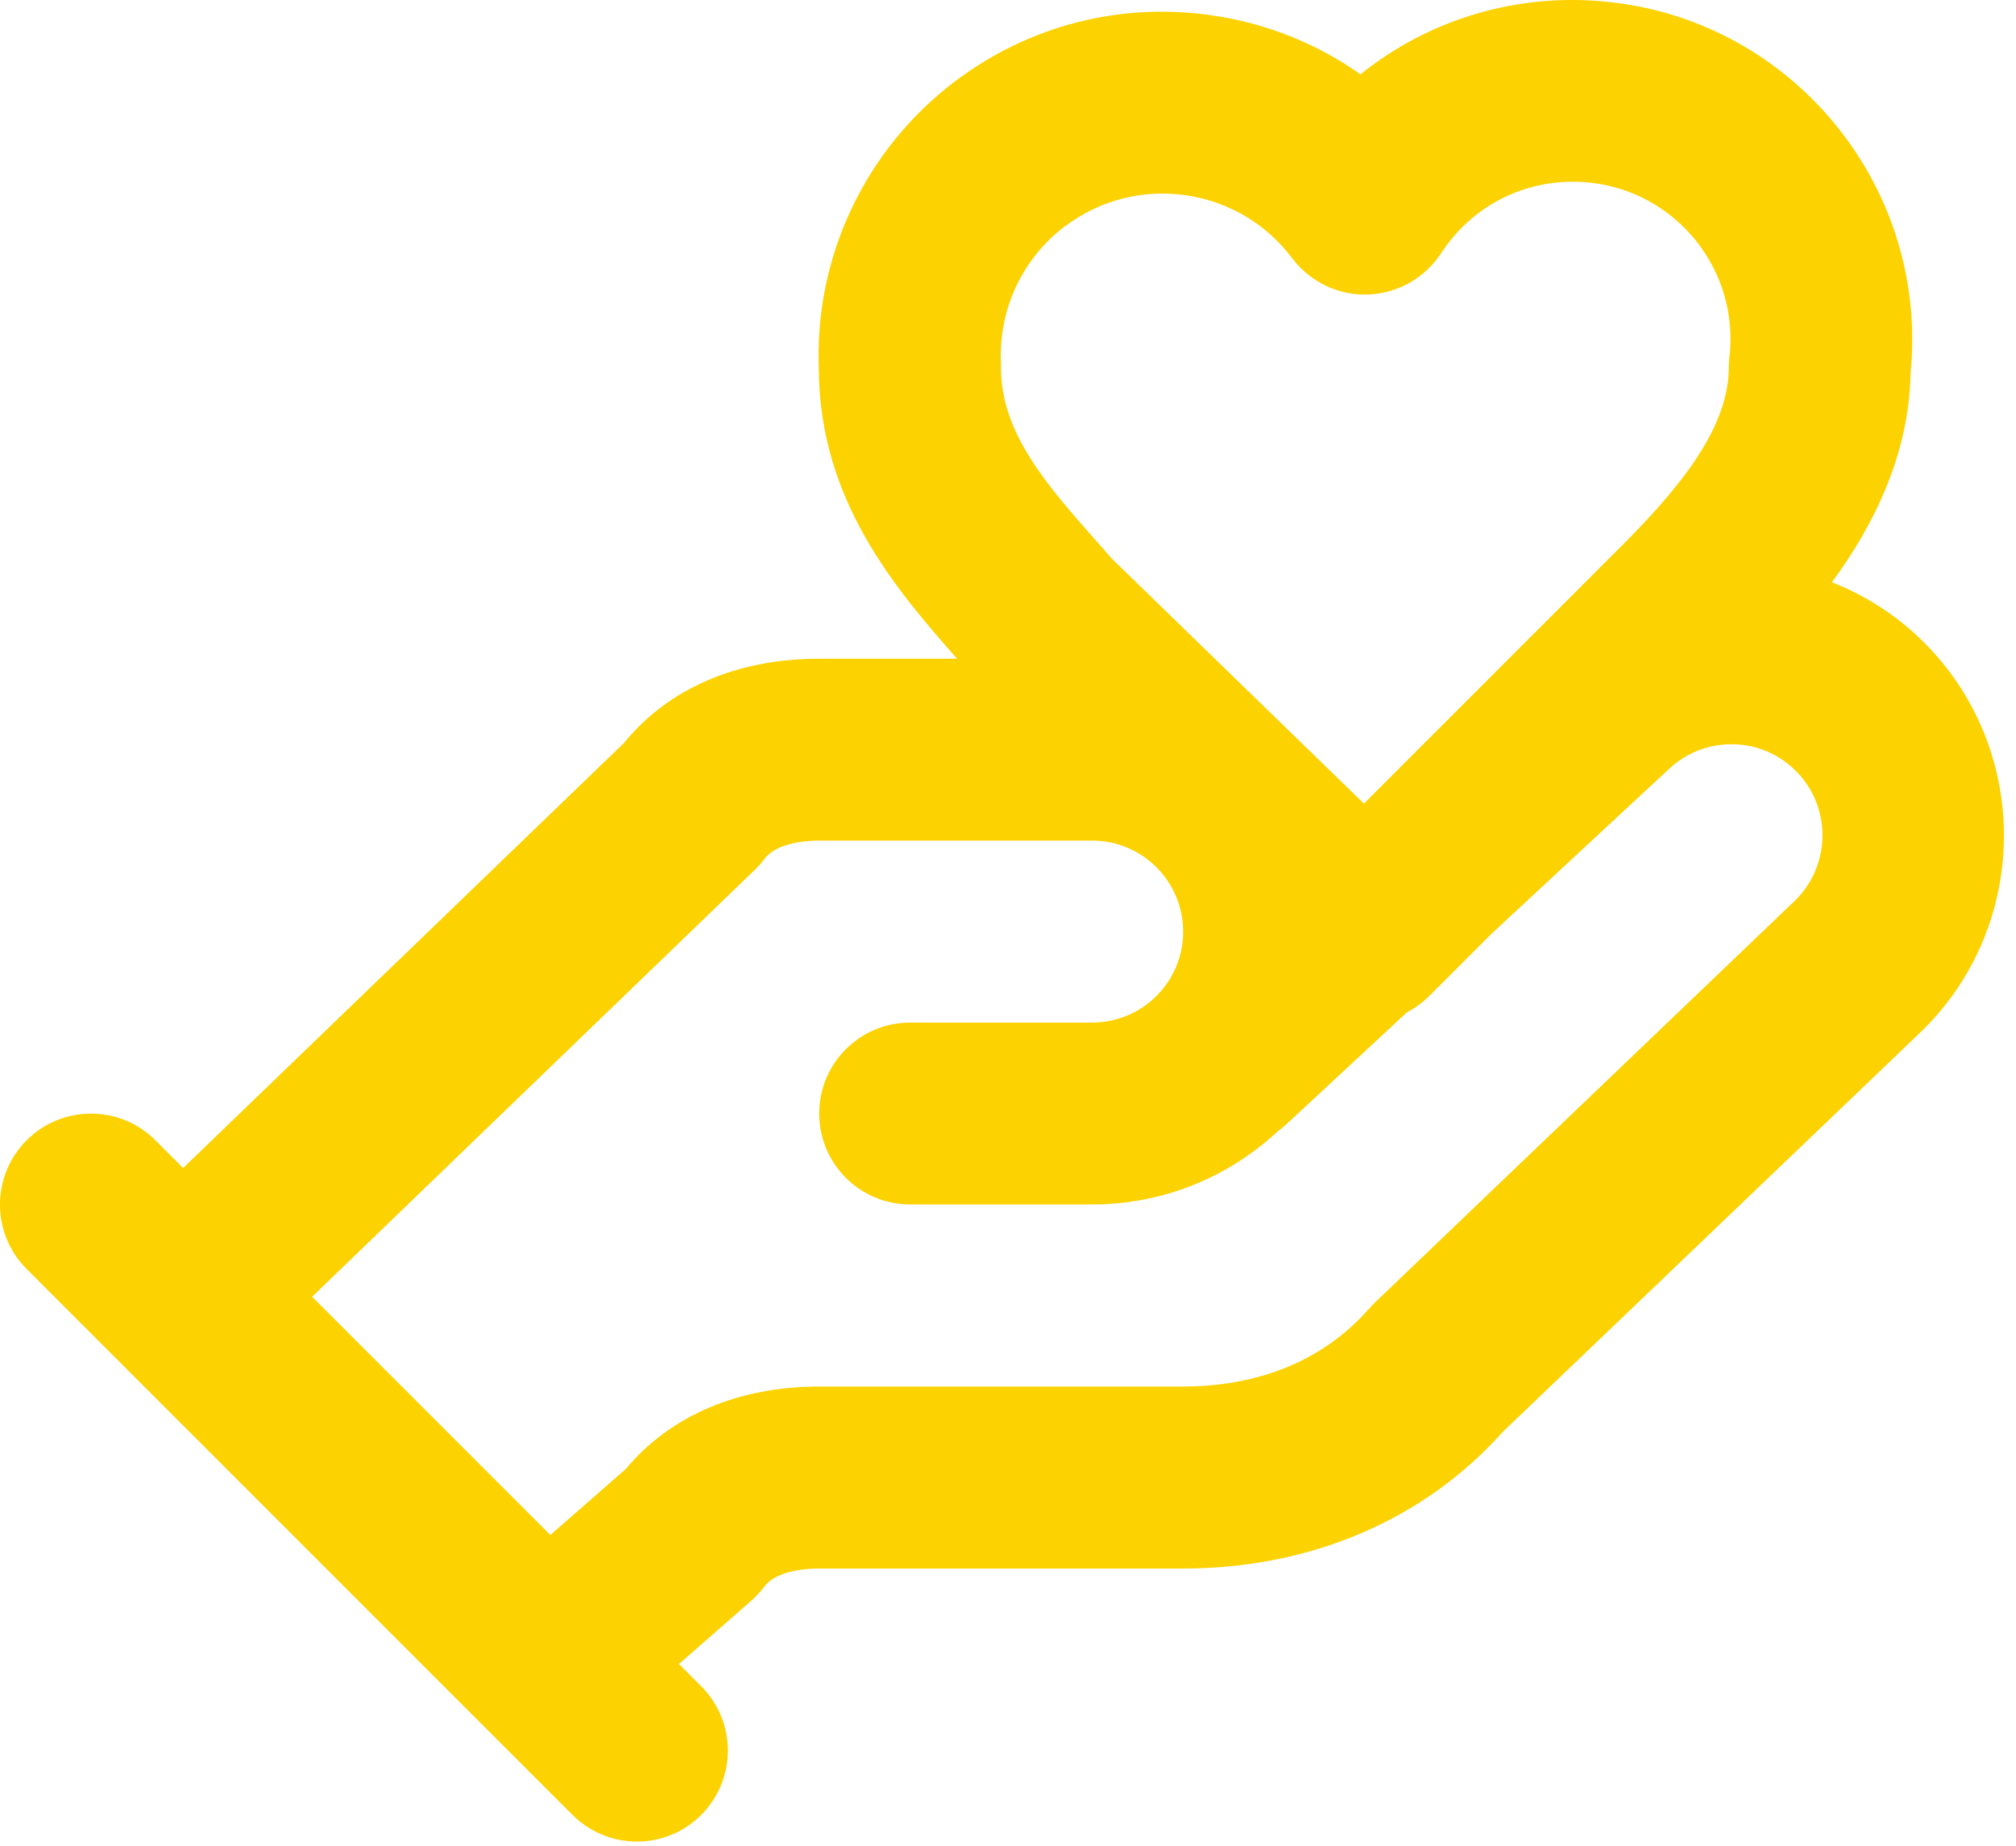 <svg xmlns="http://www.w3.org/2000/svg" width="95" height="87" viewBox="0 0 95 87" fill="none"><path d="M90.924 30.536C89.593 29.128 88.018 28.104 86.326 27.435C88.243 24.825 89.965 21.482 90.031 17.57C90.894 8.906 84.616 1.095 75.934 0.106C71.596 -0.391 67.377 0.876 64.11 3.503C62.039 2.041 59.642 1.083 57.062 0.716C52.777 0.106 48.511 1.201 45.048 3.799C40.782 7.007 38.367 12.09 38.586 17.422C38.628 23.541 42.143 27.695 45.102 31.039H38.586C34.728 31.039 31.479 32.448 29.396 35.016L8.63 55.036L7.322 53.728C5.647 52.054 2.931 52.054 1.256 53.728C-0.419 55.403 -0.419 58.119 1.256 59.794L26.981 85.519C27.822 86.354 28.916 86.774 30.011 86.774C31.106 86.774 32.207 86.354 33.041 85.519C34.716 83.844 34.716 81.128 33.041 79.454L31.994 78.406L35.402 75.423C35.627 75.228 35.828 75.009 36.012 74.766C36.592 73.991 38.006 73.908 38.586 73.908H55.736C61.755 73.908 67.111 71.618 70.833 67.452L90.409 48.728C95.564 43.851 95.794 35.691 90.924 30.536ZM50.203 10.652C51.83 9.427 53.843 8.912 55.861 9.196C57.879 9.486 59.666 10.54 60.891 12.167C61.731 13.285 63.092 13.931 64.459 13.877C65.856 13.83 67.146 13.102 67.909 11.93C69.454 9.557 72.158 8.291 74.969 8.61C76.94 8.835 78.698 9.812 79.935 11.362C81.165 12.913 81.722 14.854 81.497 16.818C81.479 16.978 81.467 17.144 81.467 17.304C81.467 20.263 78.982 23.162 76.289 25.849L64.299 37.839L64.27 37.862L52.422 26.352C52.215 26.115 52.008 25.879 51.795 25.642C49.309 22.837 47.167 20.411 47.167 17.304C47.167 17.239 47.167 17.168 47.167 17.102C47.049 14.575 48.185 12.161 50.209 10.64L50.203 10.652ZM84.503 42.514L64.785 61.38C64.696 61.469 64.607 61.558 64.524 61.652C61.861 64.694 58.281 65.333 55.748 65.333H38.598C34.787 65.333 31.573 66.712 29.485 69.221L25.934 72.328L14.707 61.102L35.574 40.981C35.74 40.821 35.894 40.65 36.03 40.466C36.61 39.691 38.024 39.608 38.604 39.608H51.464C53.831 39.608 55.754 41.532 55.754 43.899C55.754 46.266 53.831 48.183 51.464 48.183H42.889C40.521 48.183 38.604 50.101 38.604 52.468C38.604 54.835 40.521 56.752 42.889 56.752H51.464C54.843 56.752 57.914 55.444 60.21 53.308C60.34 53.214 60.471 53.107 60.595 52.995L66.3 47.698C66.678 47.503 67.039 47.242 67.359 46.923L70.271 44.011L78.638 36.241C79.473 35.454 80.556 35.04 81.71 35.069C82.858 35.099 83.923 35.578 84.71 36.413C86.338 38.135 86.261 40.857 84.521 42.502L84.503 42.514Z" fill="#FCD200"></path></svg>